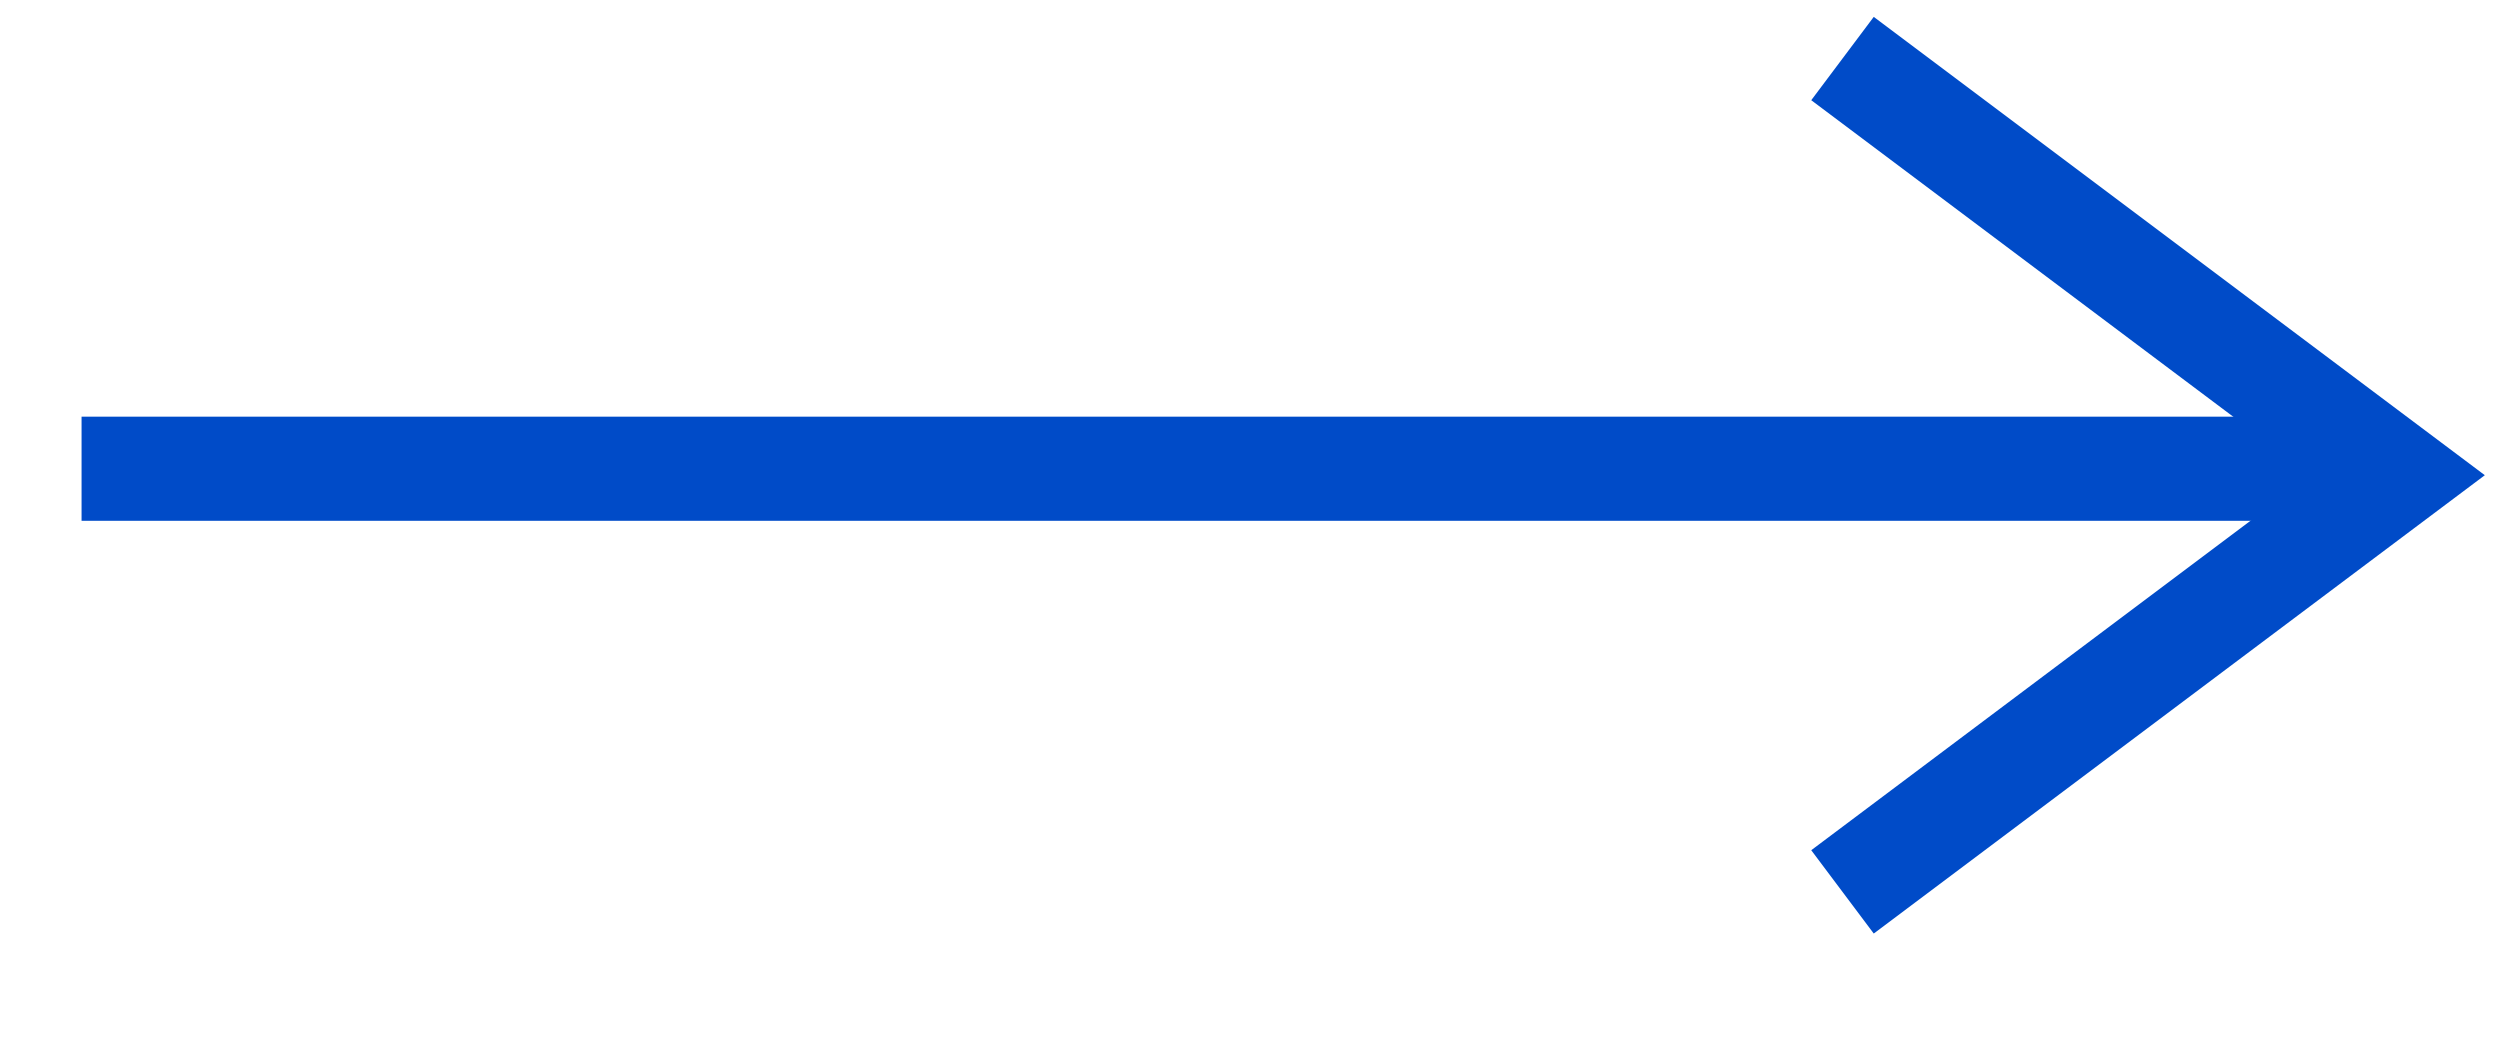 <?xml version="1.0" encoding="UTF-8"?>
<svg width="24px" height="10px" viewBox="0 0 24 10" version="1.1" xmlns="http://www.w3.org/2000/svg" xmlns:xlink="http://www.w3.org/1999/xlink">
    <!-- Generator: Sketch 44.1 (41455) - http://www.bohemiancoding.com/sketch -->
    <title>Link Arrow</title>
    <desc>Created with Sketch.</desc>
    <defs></defs>
    <g id="Page-1" stroke="none" stroke-width="1" fill="none" fill-rule="evenodd">
        <g id="Homepagefull" transform="translate(-497, -1393)" stroke="#004BC8">
            <g id="Group-16" transform="translate(-418, 1122)">
                <g id="casestudy2" transform="translate(778, 4)">
                    <g id="Group" transform="translate(30, 261)">
                        <g id="Group-4" transform="translate(108, 6)">
                            <g id="Link-Arrow" transform="translate(11.5, 4.5) rotate(-90) translate(-11.5, -4.5) translate(7, -7)">
                                <path d="M4.5,0.283 L4.5,21.1" id="Line" stroke-linecap="square"></path>
                                <polyline id="Triangle" points="8.438 16.688 4.438 22.021 4.438 22.021 0.438 16.688"></polyline>
                            </g>
                        </g>
                    </g>
                </g>
            </g>
        </g>
    </g>
</svg>